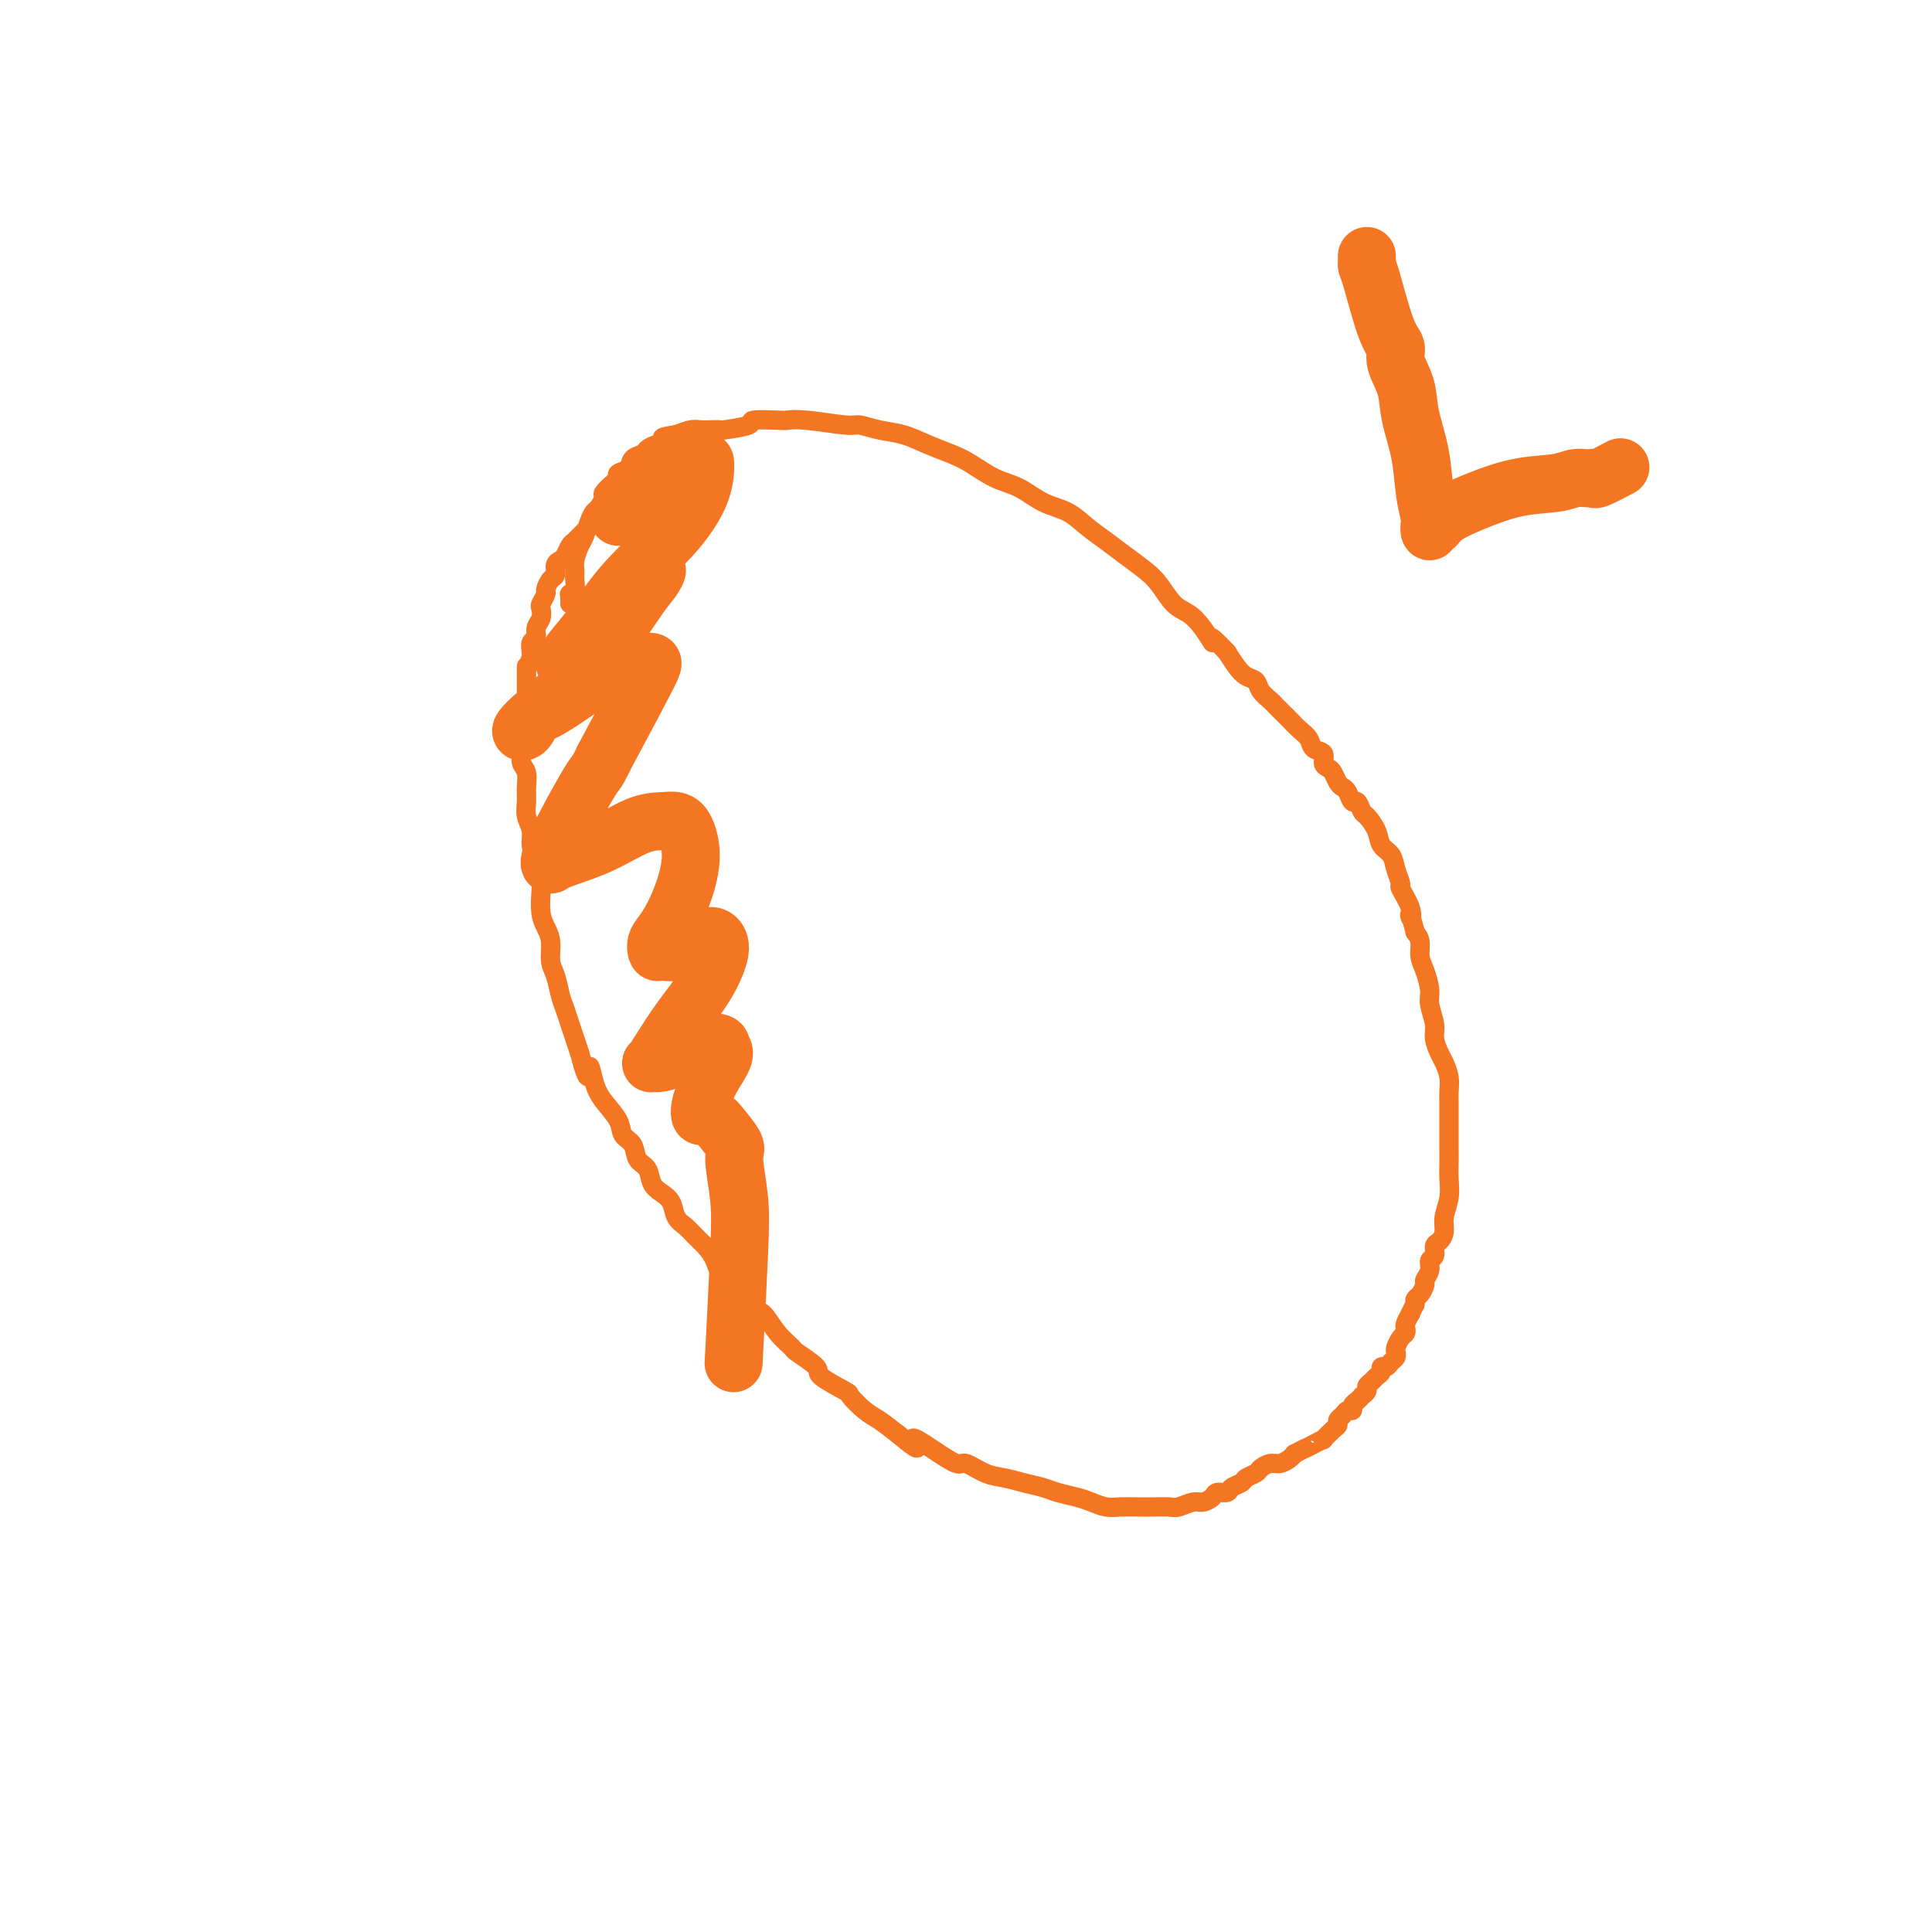 <svg viewBox='0 0 400 400' version='1.1' xmlns='http://www.w3.org/2000/svg' xmlns:xlink='http://www.w3.org/1999/xlink'><g fill='none' stroke='#F47623' stroke-width='4' stroke-linecap='round' stroke-linejoin='round'><path d='M412,262c0.020,0.311 0.040,0.622 0,1c-0.040,0.378 -0.140,0.822 0,3c0.140,2.178 0.519,6.091 1,11c0.481,4.909 1.065,10.816 1,17c-0.065,6.184 -0.778,12.646 -1,19c-0.222,6.354 0.048,12.598 0,19c-0.048,6.402 -0.416,12.960 0,19c0.416,6.040 1.614,11.561 3,18c1.386,6.439 2.960,13.795 4,20c1.040,6.205 1.547,11.260 2,16c0.453,4.740 0.853,9.166 1,12c0.147,2.834 0.043,4.078 0,5c-0.043,0.922 -0.024,1.523 0,2c0.024,0.477 0.053,0.832 0,1c-0.053,0.168 -0.188,0.150 0,1c0.188,0.850 0.700,2.568 1,4c0.300,1.432 0.388,2.578 2,8c1.612,5.422 4.746,15.121 6,19c1.254,3.879 0.627,1.940 0,0'/><path d='M132,105c-0.032,-0.423 -0.064,-0.845 0,-1c0.064,-0.155 0.224,-0.041 0,0c-0.224,0.041 -0.834,0.010 -1,0c-0.166,-0.010 0.110,-0.000 0,0c-0.110,0.000 -0.606,-0.010 -1,0c-0.394,0.010 -0.687,0.041 -1,0c-0.313,-0.041 -0.647,-0.153 -1,0c-0.353,0.153 -0.725,0.570 -1,1c-0.275,0.430 -0.454,0.874 -1,1c-0.546,0.126 -1.459,-0.064 -2,0c-0.541,0.064 -0.708,0.383 -1,1c-0.292,0.617 -0.708,1.531 -1,2c-0.292,0.469 -0.459,0.493 -1,1c-0.541,0.507 -1.455,1.497 -2,2c-0.545,0.503 -0.720,0.520 -1,1c-0.280,0.480 -0.666,1.423 -1,2c-0.334,0.577 -0.615,0.789 -1,1c-0.385,0.211 -0.873,0.423 -1,1c-0.127,0.577 0.106,1.521 0,2c-0.106,0.479 -0.550,0.495 -1,1c-0.450,0.505 -0.904,1.500 -1,2c-0.096,0.500 0.166,0.504 0,1c-0.166,0.496 -0.762,1.485 -1,2c-0.238,0.515 -0.120,0.557 0,1c0.120,0.443 0.242,1.288 0,2c-0.242,0.712 -0.849,1.290 -1,2c-0.151,0.710 0.156,1.551 0,2c-0.156,0.449 -0.773,0.505 -1,1c-0.227,0.495 -0.065,1.427 0,2c0.065,0.573 0.032,0.786 0,1'/><path d='M110,136c-1.000,3.356 -1.000,2.246 -1,2c-0.000,-0.246 -0.000,0.372 0,1c0.000,0.628 0.001,1.266 0,2c-0.001,0.734 -0.004,1.565 0,2c0.004,0.435 0.015,0.472 0,1c-0.015,0.528 -0.057,1.545 0,2c0.057,0.455 0.212,0.348 0,1c-0.212,0.652 -0.790,2.062 -1,3c-0.210,0.938 -0.053,1.405 0,2c0.053,0.595 -0.000,1.317 0,2c0.000,0.683 0.053,1.327 0,2c-0.053,0.673 -0.211,1.377 0,2c0.211,0.623 0.793,1.167 1,2c0.207,0.833 0.041,1.956 0,3c-0.041,1.044 0.044,2.011 0,3c-0.044,0.989 -0.218,2.001 0,3c0.218,0.999 0.829,1.985 1,3c0.171,1.015 -0.099,2.060 0,3c0.099,0.940 0.565,1.774 1,3c0.435,1.226 0.839,2.844 1,4c0.161,1.156 0.081,1.850 0,3c-0.081,1.150 -0.162,2.757 0,4c0.162,1.243 0.568,2.121 1,3c0.432,0.879 0.889,1.757 1,3c0.111,1.243 -0.125,2.850 0,4c0.125,1.150 0.611,1.844 1,3c0.389,1.156 0.682,2.774 1,4c0.318,1.226 0.663,2.061 1,3c0.337,0.939 0.668,1.984 1,3c0.332,1.016 0.666,2.005 1,3c0.334,0.995 0.667,1.998 1,3'/><path d='M120,218c2.114,8.128 1.899,3.950 2,3c0.101,-0.950 0.517,1.330 1,3c0.483,1.670 1.031,2.731 2,4c0.969,1.269 2.358,2.748 3,4c0.642,1.252 0.539,2.279 1,3c0.461,0.721 1.488,1.138 2,2c0.512,0.862 0.508,2.169 1,3c0.492,0.831 1.479,1.185 2,2c0.521,0.815 0.576,2.091 1,3c0.424,0.909 1.216,1.451 2,2c0.784,0.549 1.561,1.105 2,2c0.439,0.895 0.541,2.128 1,3c0.459,0.872 1.276,1.381 2,2c0.724,0.619 1.356,1.347 2,2c0.644,0.653 1.299,1.230 2,2c0.701,0.770 1.447,1.734 2,3c0.553,1.266 0.913,2.835 2,4c1.087,1.165 2.901,1.927 4,3c1.099,1.073 1.481,2.457 2,3c0.519,0.543 1.174,0.247 2,1c0.826,0.753 1.824,2.556 3,4c1.176,1.444 2.530,2.527 3,3c0.470,0.473 0.057,0.334 1,1c0.943,0.666 3.243,2.136 4,3c0.757,0.864 -0.027,1.123 1,2c1.027,0.877 3.866,2.373 5,3c1.134,0.627 0.562,0.385 1,1c0.438,0.615 1.887,2.089 3,3c1.113,0.911 1.889,1.260 3,2c1.111,0.740 2.555,1.870 4,3'/><path d='M186,297c6.082,5.106 3.288,1.872 3,1c-0.288,-0.872 1.931,0.617 4,2c2.069,1.383 3.988,2.661 5,3c1.012,0.339 1.118,-0.260 2,0c0.882,0.260 2.542,1.379 4,2c1.458,0.621 2.715,0.744 4,1c1.285,0.256 2.598,0.646 4,1c1.402,0.354 2.893,0.673 4,1c1.107,0.327 1.832,0.662 3,1c1.168,0.338 2.781,0.679 4,1c1.219,0.321 2.044,0.622 3,1c0.956,0.378 2.042,0.833 3,1c0.958,0.167 1.789,0.046 3,0c1.211,-0.046 2.804,-0.016 4,0c1.196,0.016 1.997,0.019 3,0c1.003,-0.019 2.209,-0.060 3,0c0.791,0.060 1.166,0.222 2,0c0.834,-0.222 2.125,-0.829 3,-1c0.875,-0.171 1.332,0.095 2,0c0.668,-0.095 1.545,-0.550 2,-1c0.455,-0.450 0.488,-0.894 1,-1c0.512,-0.106 1.503,0.126 2,0c0.497,-0.126 0.499,-0.611 1,-1c0.501,-0.389 1.499,-0.683 2,-1c0.501,-0.317 0.504,-0.659 1,-1c0.496,-0.341 1.484,-0.683 2,-1c0.516,-0.317 0.558,-0.610 1,-1c0.442,-0.390 1.283,-0.878 2,-1c0.717,-0.122 1.308,0.121 2,0c0.692,-0.121 1.483,-0.606 2,-1c0.517,-0.394 0.758,-0.697 1,-1'/><path d='M268,301c2.996,-1.576 1.986,-1.018 2,-1c0.014,0.018 1.051,-0.506 2,-1c0.949,-0.494 1.809,-0.959 2,-1c0.191,-0.041 -0.285,0.340 0,0c0.285,-0.340 1.333,-1.402 2,-2c0.667,-0.598 0.953,-0.734 1,-1c0.047,-0.266 -0.146,-0.663 0,-1c0.146,-0.337 0.630,-0.615 1,-1c0.370,-0.385 0.625,-0.878 1,-1c0.375,-0.122 0.870,0.126 1,0c0.130,-0.126 -0.105,-0.625 0,-1c0.105,-0.375 0.549,-0.625 1,-1c0.451,-0.375 0.908,-0.874 1,-1c0.092,-0.126 -0.183,0.121 0,0c0.183,-0.121 0.824,-0.609 1,-1c0.176,-0.391 -0.111,-0.683 0,-1c0.111,-0.317 0.621,-0.659 1,-1c0.379,-0.341 0.626,-0.683 1,-1c0.374,-0.317 0.874,-0.610 1,-1c0.126,-0.390 -0.124,-0.878 0,-1c0.124,-0.122 0.621,0.123 1,0c0.379,-0.123 0.640,-0.614 1,-1c0.360,-0.386 0.818,-0.667 1,-1c0.182,-0.333 0.087,-0.720 0,-1c-0.087,-0.280 -0.168,-0.455 0,-1c0.168,-0.545 0.585,-1.460 1,-2c0.415,-0.540 0.830,-0.706 1,-1c0.170,-0.294 0.097,-0.718 0,-1c-0.097,-0.282 -0.218,-0.422 0,-1c0.218,-0.578 0.777,-1.594 1,-2c0.223,-0.406 0.112,-0.203 0,0'/><path d='M292,272c0.857,-1.948 0.999,-1.816 1,-2c0.001,-0.184 -0.139,-0.682 0,-1c0.139,-0.318 0.558,-0.456 1,-1c0.442,-0.544 0.907,-1.492 1,-2c0.093,-0.508 -0.186,-0.574 0,-1c0.186,-0.426 0.837,-1.213 1,-2c0.163,-0.787 -0.163,-1.575 0,-2c0.163,-0.425 0.813,-0.486 1,-1c0.187,-0.514 -0.090,-1.480 0,-2c0.090,-0.520 0.546,-0.593 1,-1c0.454,-0.407 0.906,-1.148 1,-2c0.094,-0.852 -0.171,-1.816 0,-3c0.171,-1.184 0.778,-2.589 1,-4c0.222,-1.411 0.059,-2.828 0,-4c-0.059,-1.172 -0.016,-2.100 0,-3c0.016,-0.900 0.004,-1.773 0,-3c-0.004,-1.227 -0.000,-2.807 0,-4c0.000,-1.193 -0.003,-2.000 0,-3c0.003,-1.000 0.012,-2.192 0,-3c-0.012,-0.808 -0.046,-1.231 0,-2c0.046,-0.769 0.171,-1.885 0,-3c-0.171,-1.115 -0.638,-2.231 -1,-3c-0.362,-0.769 -0.618,-1.191 -1,-2c-0.382,-0.809 -0.890,-2.005 -1,-3c-0.110,-0.995 0.177,-1.788 0,-3c-0.177,-1.212 -0.817,-2.842 -1,-4c-0.183,-1.158 0.092,-1.843 0,-3c-0.092,-1.157 -0.550,-2.784 -1,-4c-0.450,-1.216 -0.890,-2.020 -1,-3c-0.110,-0.980 0.112,-2.137 0,-3c-0.112,-0.863 -0.556,-1.431 -1,-2'/><path d='M293,193c-1.343,-5.263 -1.200,-3.419 -1,-3c0.200,0.419 0.458,-0.587 0,-2c-0.458,-1.413 -1.632,-3.231 -2,-4c-0.368,-0.769 0.071,-0.487 0,-1c-0.071,-0.513 -0.653,-1.819 -1,-3c-0.347,-1.181 -0.460,-2.237 -1,-3c-0.540,-0.763 -1.507,-1.232 -2,-2c-0.493,-0.768 -0.513,-1.836 -1,-3c-0.487,-1.164 -1.440,-2.424 -2,-3c-0.560,-0.576 -0.727,-0.469 -1,-1c-0.273,-0.531 -0.650,-1.699 -1,-2c-0.350,-0.301 -0.671,0.267 -1,0c-0.329,-0.267 -0.665,-1.367 -1,-2c-0.335,-0.633 -0.668,-0.798 -1,-1c-0.332,-0.202 -0.661,-0.439 -1,-1c-0.339,-0.561 -0.686,-1.445 -1,-2c-0.314,-0.555 -0.594,-0.782 -1,-1c-0.406,-0.218 -0.938,-0.428 -1,-1c-0.062,-0.572 0.344,-1.505 0,-2c-0.344,-0.495 -1.439,-0.551 -2,-1c-0.561,-0.449 -0.588,-1.290 -1,-2c-0.412,-0.710 -1.208,-1.289 -2,-2c-0.792,-0.711 -1.578,-1.555 -2,-2c-0.422,-0.445 -0.479,-0.490 -1,-1c-0.521,-0.510 -1.504,-1.484 -2,-2c-0.496,-0.516 -0.503,-0.574 -1,-1c-0.497,-0.426 -1.484,-1.219 -2,-2c-0.516,-0.781 -0.561,-1.550 -1,-2c-0.439,-0.450 -1.272,-0.583 -2,-1c-0.728,-0.417 -1.351,-1.119 -2,-2c-0.649,-0.881 -1.325,-1.940 -2,-3'/><path d='M254,135c-4.774,-5.111 -3.207,-2.387 -3,-2c0.207,0.387 -0.944,-1.562 -2,-3c-1.056,-1.438 -2.018,-2.366 -3,-3c-0.982,-0.634 -1.984,-0.974 -3,-2c-1.016,-1.026 -2.046,-2.739 -3,-4c-0.954,-1.261 -1.832,-2.071 -3,-3c-1.168,-0.929 -2.625,-1.977 -4,-3c-1.375,-1.023 -2.667,-2.021 -4,-3c-1.333,-0.979 -2.708,-1.938 -4,-3c-1.292,-1.062 -2.502,-2.228 -4,-3c-1.498,-0.772 -3.284,-1.151 -5,-2c-1.716,-0.849 -3.361,-2.166 -5,-3c-1.639,-0.834 -3.273,-1.183 -5,-2c-1.727,-0.817 -3.546,-2.102 -5,-3c-1.454,-0.898 -2.543,-1.407 -4,-2c-1.457,-0.593 -3.281,-1.268 -5,-2c-1.719,-0.732 -3.335,-1.520 -5,-2c-1.665,-0.480 -3.381,-0.650 -5,-1c-1.619,-0.350 -3.140,-0.878 -4,-1c-0.860,-0.122 -1.059,0.163 -3,0c-1.941,-0.163 -5.626,-0.773 -8,-1c-2.374,-0.227 -3.439,-0.071 -4,0c-0.561,0.071 -0.618,0.058 -2,0c-1.382,-0.058 -4.089,-0.159 -5,0c-0.911,0.159 -0.026,0.579 -1,1c-0.974,0.421 -3.807,0.844 -5,1c-1.193,0.156 -0.745,0.045 -1,0c-0.255,-0.045 -1.213,-0.022 -2,0c-0.787,0.022 -1.404,0.044 -2,0c-0.596,-0.044 -1.170,-0.156 -2,0c-0.830,0.156 -1.915,0.578 -3,1'/><path d='M140,90c-4.539,0.642 -2.386,0.748 -2,1c0.386,0.252 -0.994,0.649 -2,1c-1.006,0.351 -1.636,0.657 -2,1c-0.364,0.343 -0.461,0.722 -1,1c-0.539,0.278 -1.519,0.455 -2,1c-0.481,0.545 -0.462,1.460 -1,2c-0.538,0.540 -1.632,0.707 -2,1c-0.368,0.293 -0.011,0.712 0,1c0.011,0.288 -0.326,0.444 -1,1c-0.674,0.556 -1.686,1.513 -2,2c-0.314,0.487 0.071,0.505 0,1c-0.071,0.495 -0.596,1.468 -1,2c-0.404,0.532 -0.686,0.621 -1,1c-0.314,0.379 -0.658,1.046 -1,2c-0.342,0.954 -0.680,2.195 -1,3c-0.320,0.805 -0.621,1.175 -1,2c-0.379,0.825 -0.837,2.106 -1,3c-0.163,0.894 -0.029,1.402 0,2c0.029,0.598 -0.045,1.287 0,2c0.045,0.713 0.208,1.449 0,2c-0.208,0.551 -0.788,0.918 -1,1c-0.212,0.082 -0.057,-0.122 0,0c0.057,0.122 0.015,0.571 0,1c-0.015,0.429 -0.004,0.837 0,1c0.004,0.163 0.002,0.082 0,0'/></g>
<g fill='none' stroke='#F47623' stroke-width='12' stroke-linecap='round' stroke-linejoin='round'><path d='M128,107c0.497,-0.333 0.995,-0.666 1,-1c0.005,-0.334 -0.482,-0.668 0,-1c0.482,-0.332 1.933,-0.662 4,-2c2.067,-1.338 4.749,-3.684 7,-5c2.251,-1.316 4.071,-1.602 5,-2c0.929,-0.398 0.965,-0.908 1,0c0.035,0.908 0.067,3.232 -1,6c-1.067,2.768 -3.232,5.978 -6,9c-2.768,3.022 -6.139,5.857 -9,9c-2.861,3.143 -5.213,6.595 -7,9c-1.787,2.405 -3.010,3.765 -4,5c-0.990,1.235 -1.748,2.346 -2,3c-0.252,0.654 0.004,0.849 1,0c0.996,-0.849 2.734,-2.744 5,-5c2.266,-2.256 5.060,-4.874 7,-7c1.940,-2.126 3.026,-3.759 4,-5c0.974,-1.241 1.838,-2.090 2,-2c0.162,0.090 -0.376,1.118 -1,2c-0.624,0.882 -1.332,1.616 -3,4c-1.668,2.384 -4.296,6.418 -7,10c-2.704,3.582 -5.484,6.714 -8,9c-2.516,2.286 -4.767,3.728 -6,5c-1.233,1.272 -1.449,2.375 -2,3c-0.551,0.625 -1.437,0.773 -1,0c0.437,-0.773 2.197,-2.466 3,-3c0.803,-0.534 0.649,0.090 4,-2c3.351,-2.090 10.207,-6.894 13,-9c2.793,-2.106 1.522,-1.513 2,-1c0.478,0.513 2.706,0.946 4,1c1.294,0.054 1.656,-0.270 0,3c-1.656,3.270 -5.328,10.135 -9,17'/><path d='M125,157c-1.665,3.505 -1.327,2.266 -3,5c-1.673,2.734 -5.358,9.440 -7,13c-1.642,3.560 -1.240,3.973 -1,4c0.240,0.027 0.319,-0.333 2,-1c1.681,-0.667 4.964,-1.639 8,-3c3.036,-1.361 5.824,-3.109 8,-4c2.176,-0.891 3.741,-0.925 5,-1c1.259,-0.075 2.213,-0.189 3,0c0.787,0.189 1.409,0.683 2,2c0.591,1.317 1.153,3.457 1,6c-0.153,2.543 -1.020,5.490 -2,8c-0.980,2.510 -2.071,4.583 -3,6c-0.929,1.417 -1.694,2.177 -2,3c-0.306,0.823 -0.153,1.709 0,2c0.153,0.291 0.306,-0.015 1,0c0.694,0.015 1.929,0.349 3,0c1.071,-0.349 1.979,-1.383 3,-2c1.021,-0.617 2.157,-0.817 3,-1c0.843,-0.183 1.393,-0.349 2,0c0.607,0.349 1.269,1.211 1,3c-0.269,1.789 -1.471,4.503 -3,7c-1.529,2.497 -3.387,4.776 -5,7c-1.613,2.224 -2.981,4.394 -4,6c-1.019,1.606 -1.690,2.647 -2,3c-0.310,0.353 -0.258,0.017 0,0c0.258,-0.017 0.721,0.286 2,0c1.279,-0.286 3.374,-1.159 5,-2c1.626,-0.841 2.784,-1.649 4,-2c1.216,-0.351 2.490,-0.243 3,0c0.510,0.243 0.255,0.622 0,1'/><path d='M149,217c2.045,0.465 0.157,3.129 -1,5c-1.157,1.871 -1.585,2.950 -2,4c-0.415,1.050 -0.818,2.071 -1,3c-0.182,0.929 -0.142,1.765 0,2c0.142,0.235 0.387,-0.132 1,0c0.613,0.132 1.593,0.763 2,1c0.407,0.237 0.239,0.081 1,1c0.761,0.919 2.449,2.912 3,4c0.551,1.088 -0.035,1.272 0,3c0.035,1.728 0.690,4.999 1,8c0.310,3.001 0.276,5.731 0,12c-0.276,6.269 -0.793,16.077 -1,20c-0.207,3.923 -0.103,1.962 0,0'/><path d='M283,53c-0.003,0.448 -0.006,0.897 0,1c0.006,0.103 0.020,-0.139 0,0c-0.020,0.139 -0.074,0.657 0,1c0.074,0.343 0.276,0.509 1,3c0.724,2.491 1.972,7.307 3,10c1.028,2.693 1.837,3.263 2,4c0.163,0.737 -0.322,1.641 0,3c0.322,1.359 1.449,3.172 2,5c0.551,1.828 0.526,3.669 1,6c0.474,2.331 1.448,5.151 2,8c0.552,2.849 0.683,5.726 1,8c0.317,2.274 0.820,3.945 1,5c0.180,1.055 0.038,1.493 0,2c-0.038,0.507 0.030,1.084 0,1c-0.030,-0.084 -0.157,-0.828 0,-1c0.157,-0.172 0.597,0.228 1,0c0.403,-0.228 0.769,-1.084 2,-2c1.231,-0.916 3.328,-1.892 6,-3c2.672,-1.108 5.920,-2.349 9,-3c3.080,-0.651 5.992,-0.711 8,-1c2.008,-0.289 3.112,-0.808 4,-1c0.888,-0.192 1.559,-0.059 2,0c0.441,0.059 0.651,0.043 1,0c0.349,-0.043 0.836,-0.115 1,0c0.164,0.115 0.006,0.416 1,0c0.994,-0.416 3.141,-1.547 4,-2c0.859,-0.453 0.429,-0.226 0,0'/></g>
</svg>